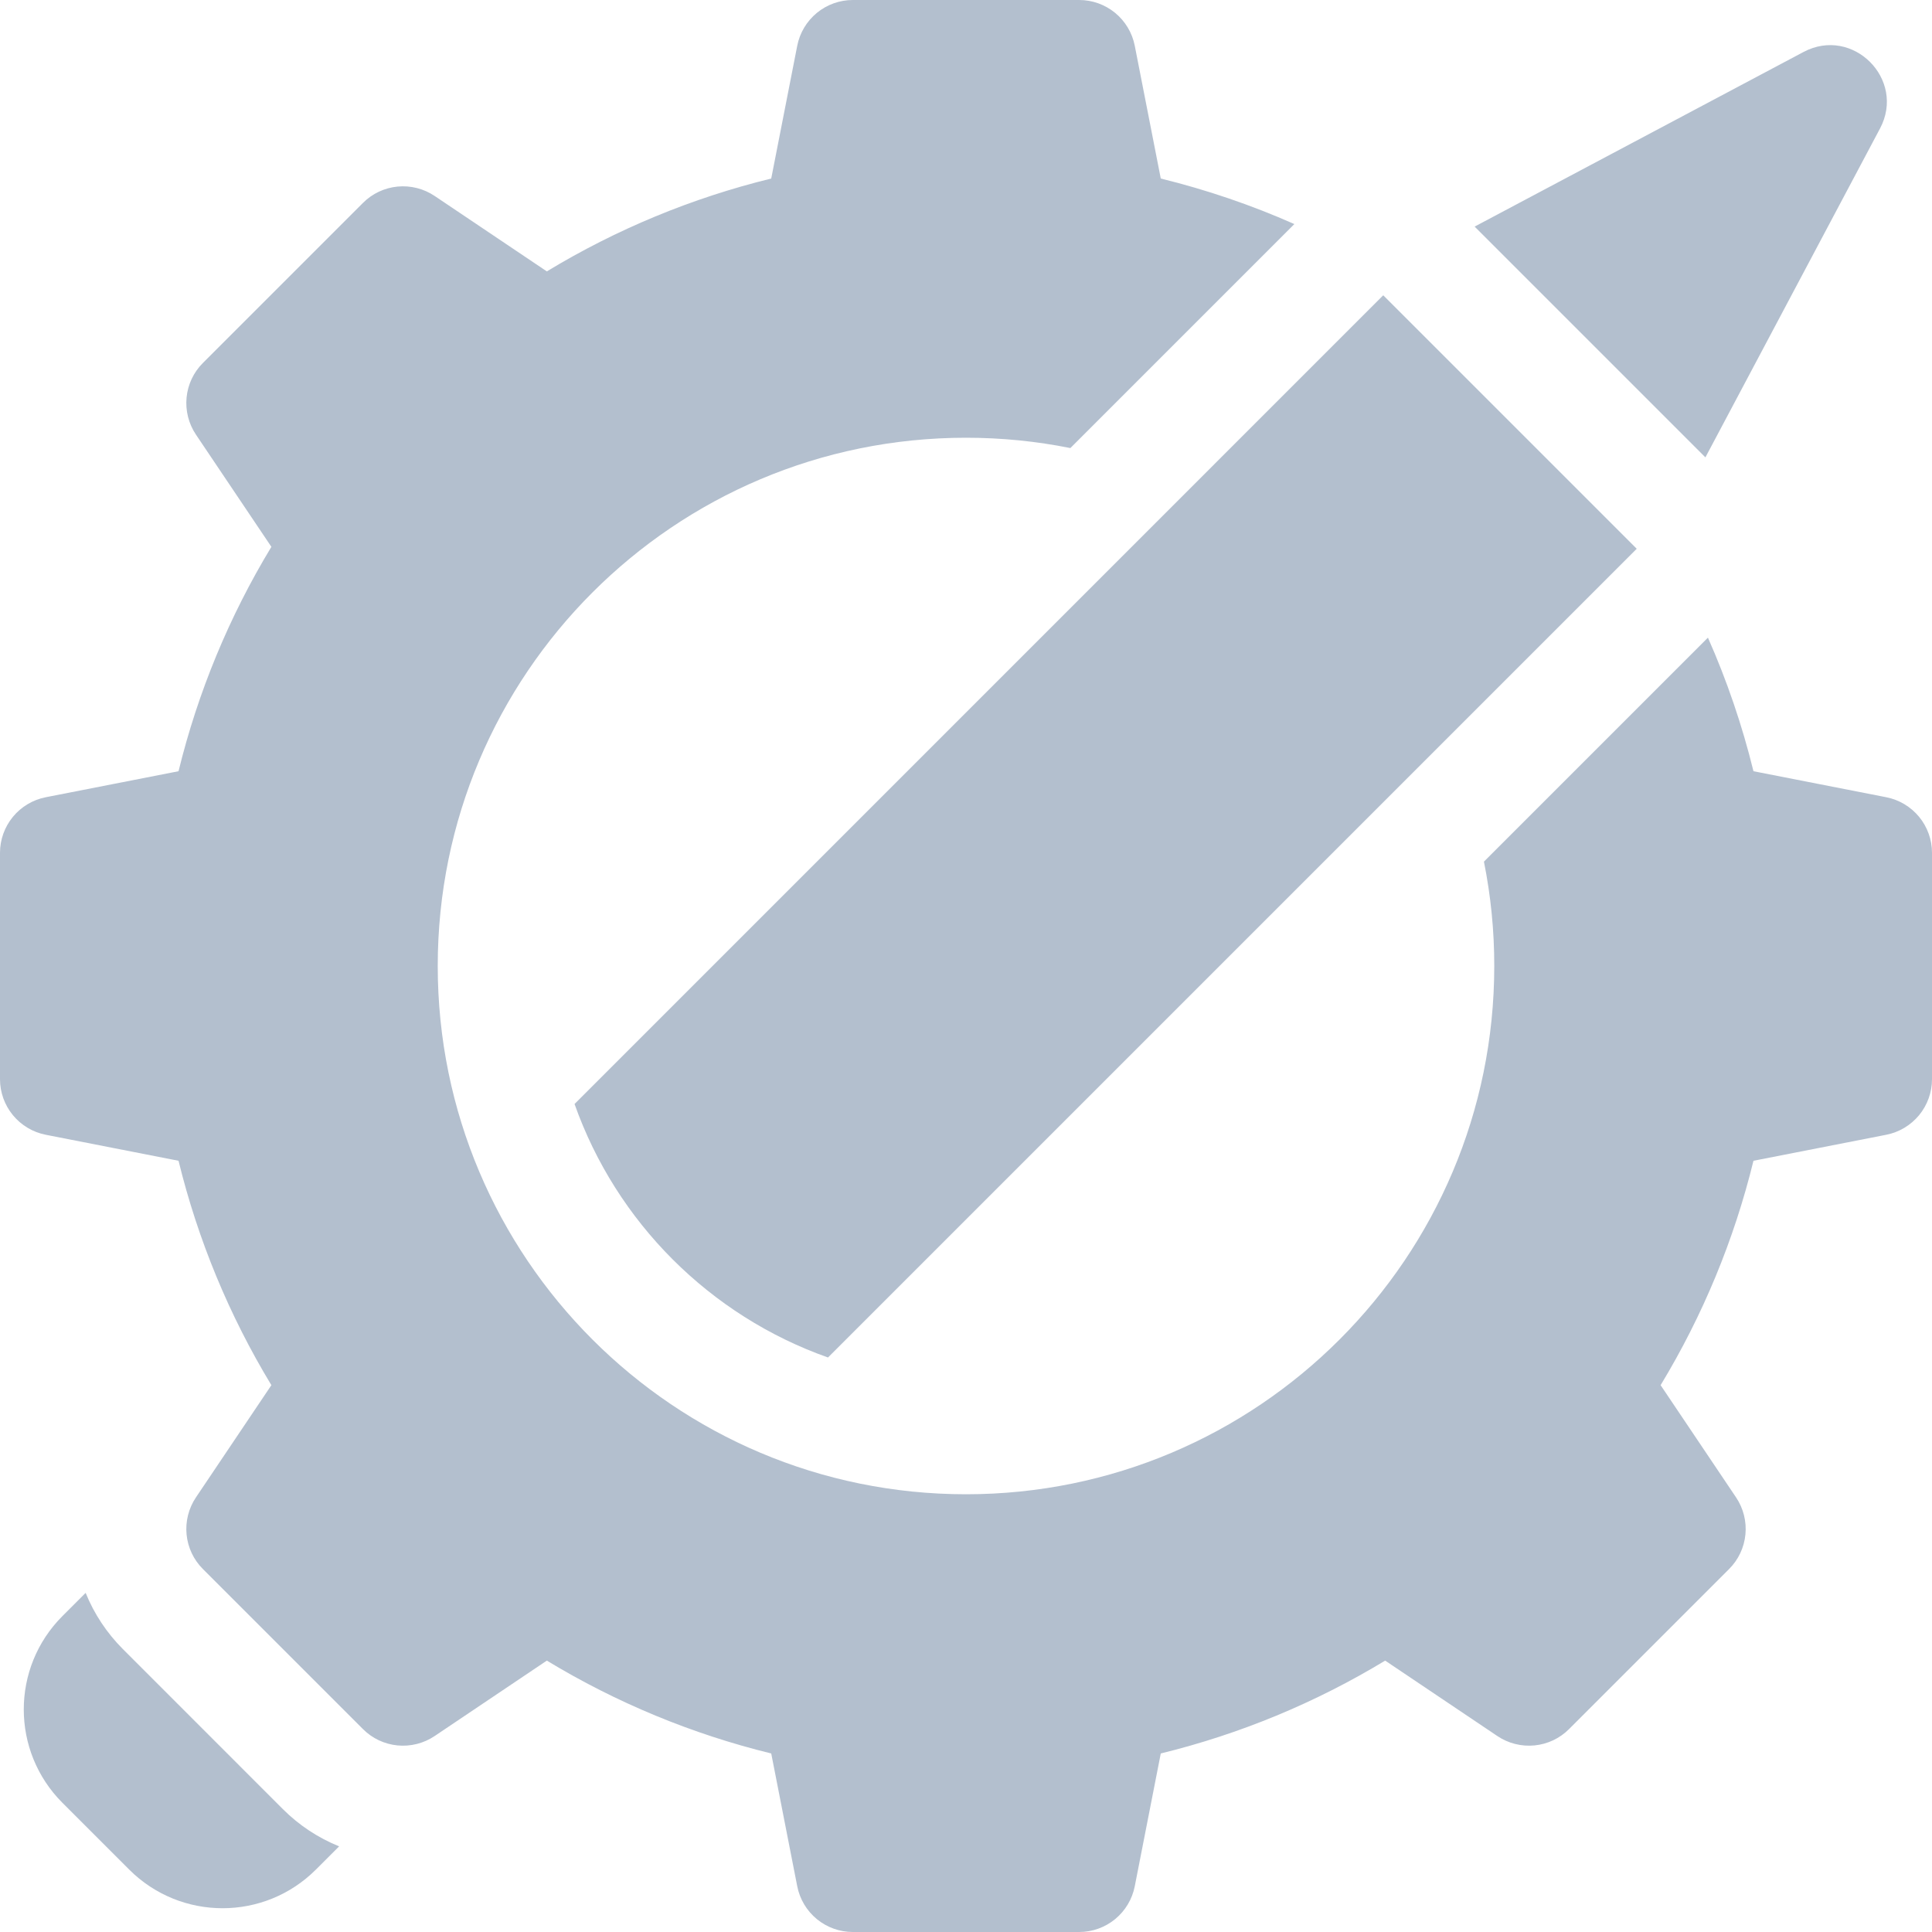 <?xml version="1.0" encoding="UTF-8"?>
<svg xmlns="http://www.w3.org/2000/svg" width="49" height="49" viewBox="0 0 49 49" fill="none">
  <g clip-path="url(#clip0_170_1586)">
    <path d="M7.176 45.885L3.116 41.824C2.709 41.417 2.388 40.932 2.172 40.399L1.584 40.987C0.276 42.295 0.276 44.416 1.584 45.724L3.276 47.416C4.584 48.724 6.705 48.724 8.013 47.416L8.601 46.828C8.068 46.612 7.583 46.292 7.176 45.885ZM47.841 20.22L44.472 19.56C44.187 18.399 43.801 17.265 43.317 16.172L37.636 21.853C37.811 22.724 37.899 23.611 37.898 24.5C37.898 31.9 31.9 37.898 24.5 37.898C17.1 37.898 11.102 31.9 11.102 24.5C11.102 17.1 17.1 11.102 24.5 11.102C25.406 11.102 26.291 11.192 27.147 11.364L32.828 5.683C31.735 5.199 30.601 4.813 29.44 4.528L28.78 1.159C28.716 0.833 28.54 0.539 28.283 0.327C28.026 0.116 27.704 1.2684e-05 27.371 2.01513e-10L21.629 2.01513e-10C21.296 -5.57366e-06 20.974 0.116 20.717 0.327C20.46 0.539 20.284 0.833 20.22 1.159L19.56 4.528C17.554 5.019 15.635 5.813 13.869 6.883L11.022 4.969C10.746 4.784 10.414 4.7 10.082 4.732C9.751 4.764 9.441 4.91 9.206 5.146L5.146 9.206C4.91 9.441 4.764 9.751 4.732 10.082C4.7 10.414 4.784 10.746 4.969 11.022L6.883 13.869C5.813 15.635 5.019 17.554 4.528 19.56L1.159 20.22C0.833 20.284 0.539 20.46 0.327 20.717C0.116 20.974 -5.57366e-06 21.296 2.01513e-10 21.629L2.01513e-10 27.371C-5.57366e-06 27.704 0.116 28.026 0.327 28.283C0.539 28.54 0.833 28.716 1.159 28.78L4.528 29.44C5.019 31.446 5.813 33.365 6.883 35.131L4.969 37.978C4.784 38.254 4.7 38.586 4.732 38.918C4.764 39.249 4.91 39.559 5.146 39.794L9.206 43.854C9.441 44.09 9.751 44.236 10.082 44.268C10.414 44.3 10.746 44.216 11.022 44.031L13.869 42.117C15.635 43.187 17.554 43.981 19.56 44.472L20.22 47.841C20.284 48.167 20.46 48.462 20.717 48.673C20.974 48.884 21.296 49 21.629 49H27.371C27.704 49 28.026 48.884 28.283 48.673C28.54 48.461 28.716 48.167 28.78 47.841L29.44 44.472C31.446 43.981 33.365 43.187 35.131 42.117L37.978 44.031C38.254 44.216 38.586 44.3 38.918 44.268C39.249 44.236 39.559 44.09 39.794 43.854L43.854 39.794C44.09 39.559 44.236 39.249 44.268 38.917C44.3 38.586 44.216 38.254 44.031 37.978L42.117 35.131C43.187 33.365 43.981 31.446 44.472 29.44L47.841 28.78C48.167 28.716 48.461 28.54 48.673 28.283C48.884 28.026 49 27.704 49 27.371V21.629C49 21.296 48.884 20.974 48.673 20.717C48.461 20.46 48.167 20.284 47.841 20.22ZM47.681 3.26C48.345 2.01 46.99 0.655 45.74 1.319L37.4 5.747L43.253 11.6L47.681 3.26Z" fill="#B3BFCE"></path>
    <path d="M17.059 31.94C18.16 33.041 19.503 33.9 21 34.429L41.511 13.918L35.082 7.489L14.572 28C15.101 29.497 15.959 30.84 17.059 31.94Z" fill="#B3BFCE"></path>
  </g>
  <defs>
    <clipPath id="clip0_170_1586">
      <rect width="49" height="49" fill="white"></rect>
    </clipPath>
  </defs>
</svg>
